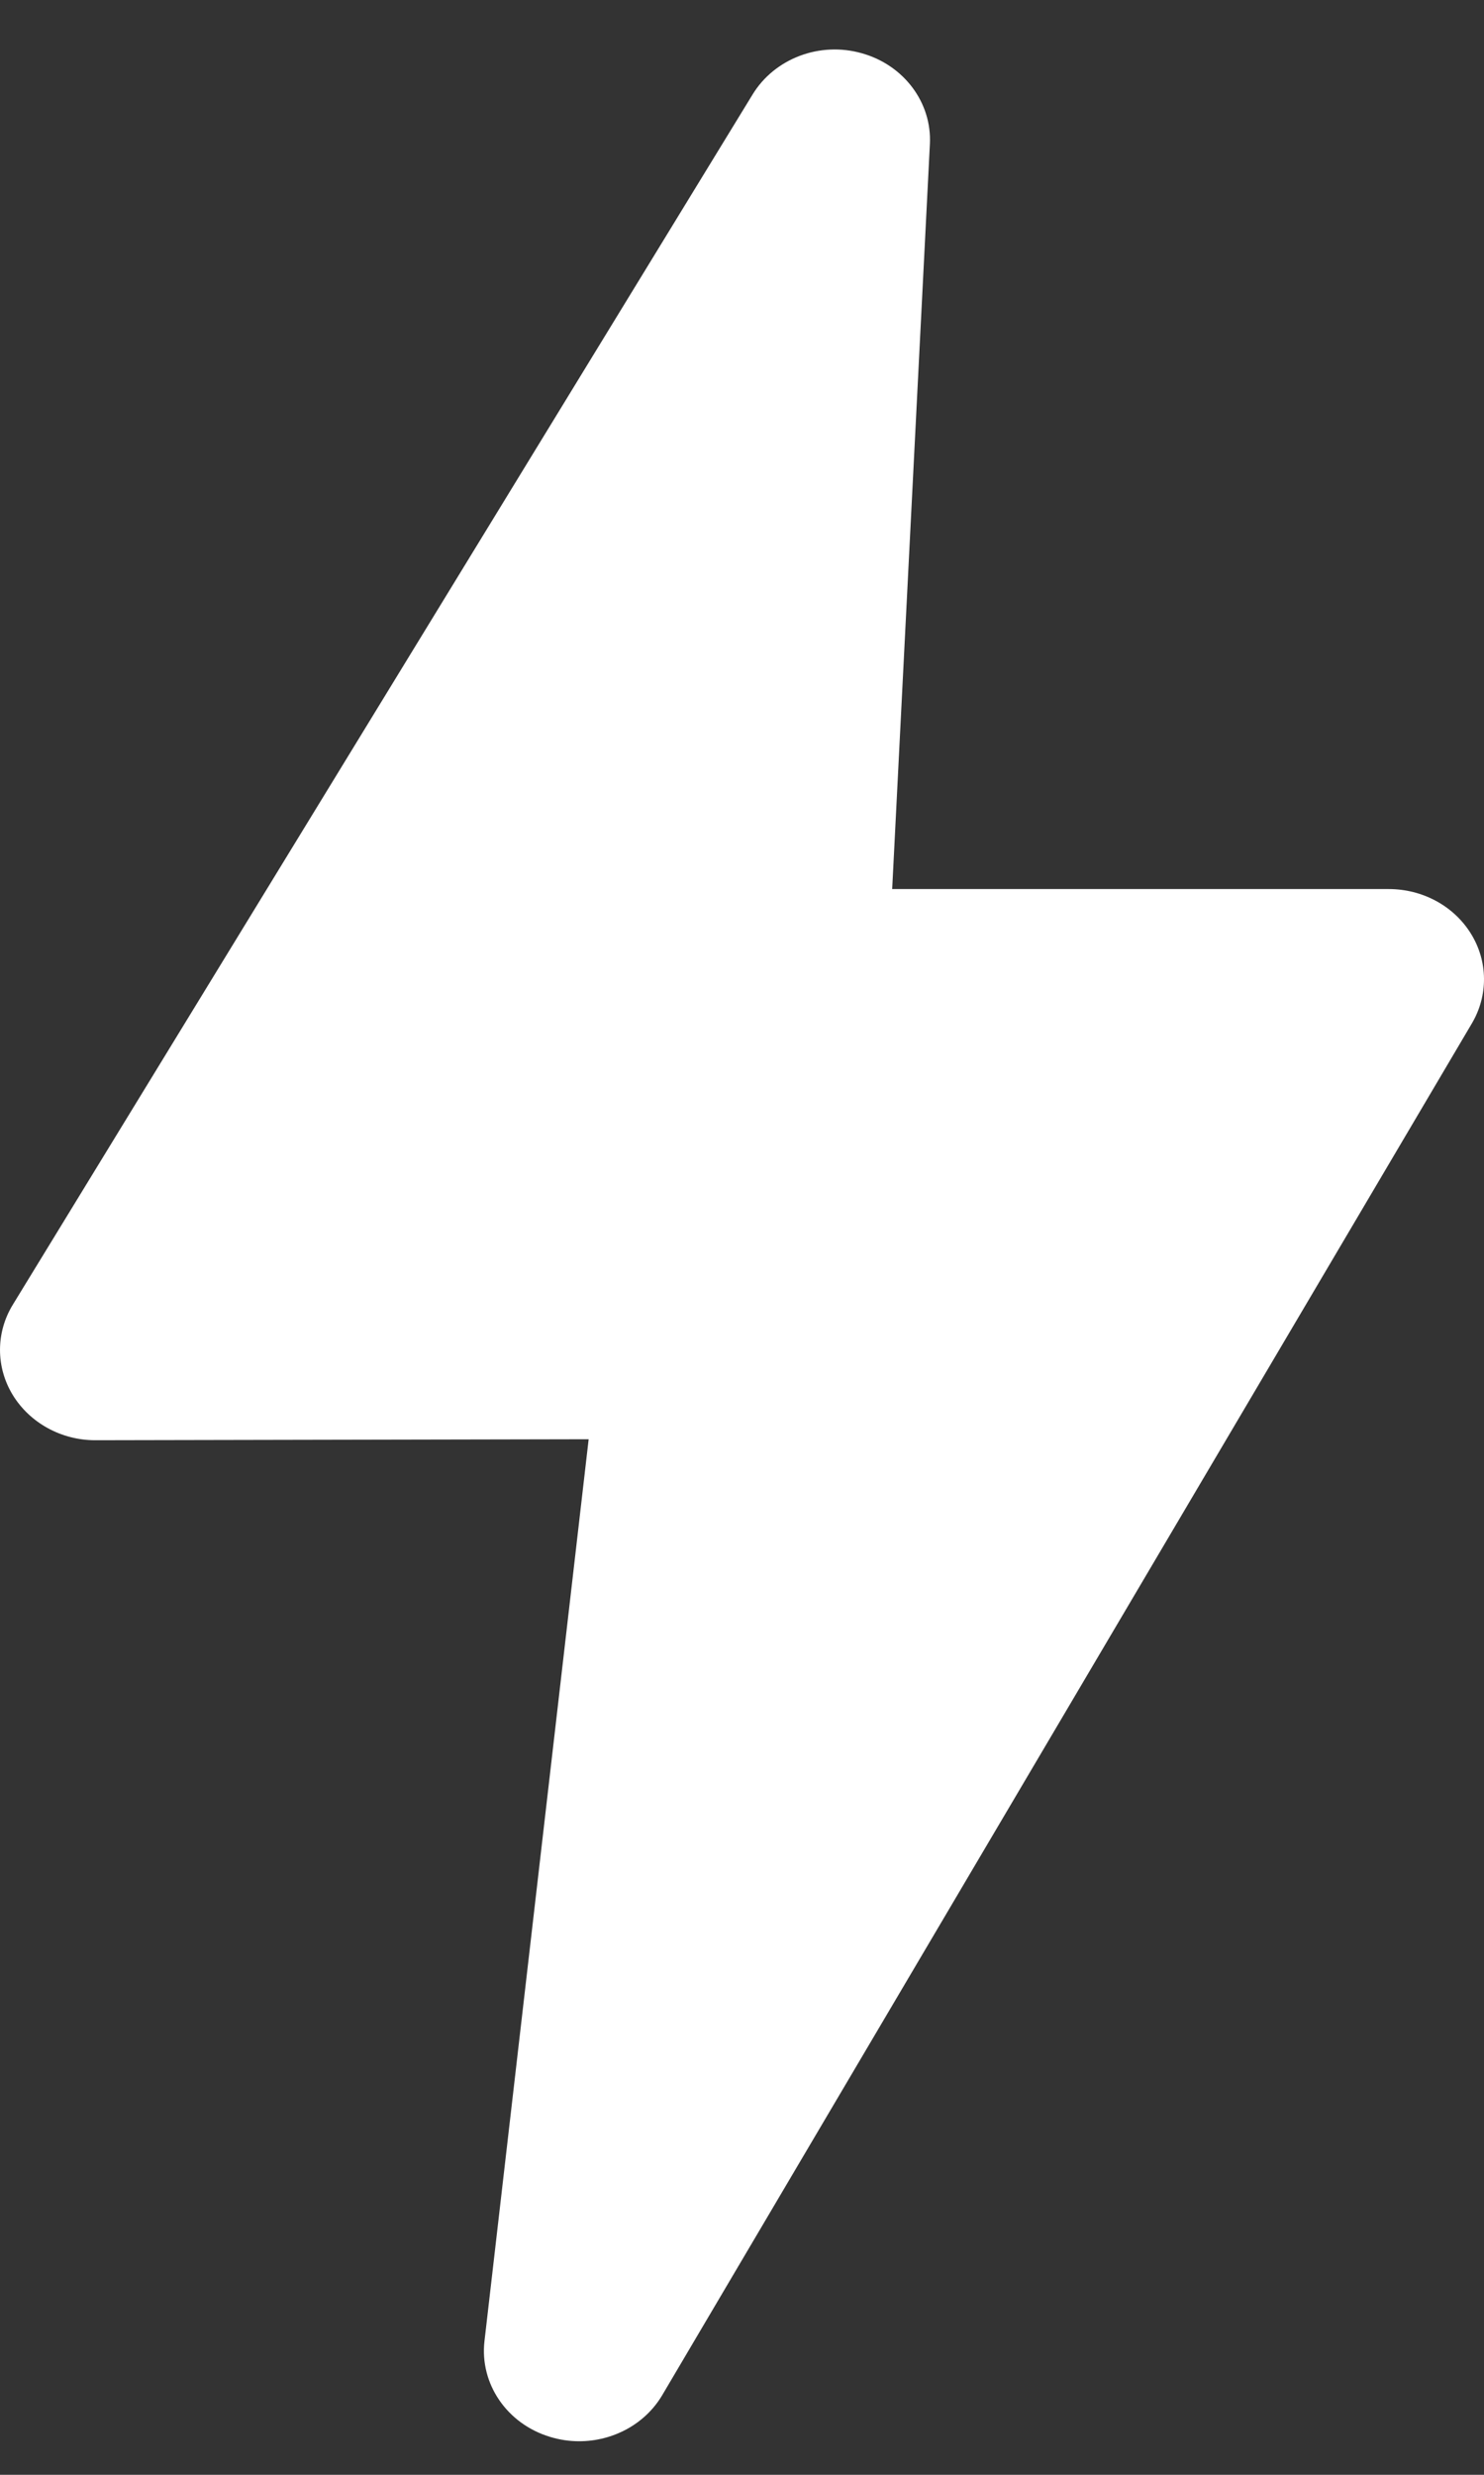 <?xml version="1.0" encoding="UTF-8"?>
<svg width="15px" height="25px" viewBox="0 0 15 25" version="1.1" xmlns="http://www.w3.org/2000/svg" xmlns:xlink="http://www.w3.org/1999/xlink">
    <rect x="0" y="0" width="15" height="25" fill="#333333" stroke="none"/>
    <!-- Generator: Sketch 51.3 (57544) - http://www.bohemiancoding.com/sketch -->
    <title>Shape Copy 2</title>
    <desc>Created with Sketch.</desc>
    <defs></defs>
    <g id="FLOW" stroke="none" stroke-width="1" fill="none" fill-rule="evenodd">
        <g id="40_AIRDROPEXPLORER_09" transform="translate(-535, -211)" fill="#FFFFFF">
            <g id="VP">
                <g transform="translate(175, 158)" id="Shape-Copy-2">
                    <path d="M374.868,62.432 C374.695,62.152 374.379,61.981 374.037,61.981 L369.018,61.981 L369.399,54.457 C369.421,54.036 369.136,53.657 368.711,53.538 C368.285,53.417 367.828,53.591 367.606,53.956 L360.13,66.179 C359.957,66.461 359.957,66.81 360.129,67.092 C360.302,67.374 360.619,67.549 360.963,67.549 L360.965,67.549 L365.95,67.539 L364.897,76.649 C364.847,77.081 365.125,77.486 365.56,77.617 C365.658,77.647 365.757,77.661 365.854,77.661 C366.195,77.661 366.52,77.489 366.694,77.195 L374.877,63.339 C375.044,63.057 375.041,62.711 374.868,62.432 Z"></path>
                </g>
            </g>
        </g>
    </g>
</svg>